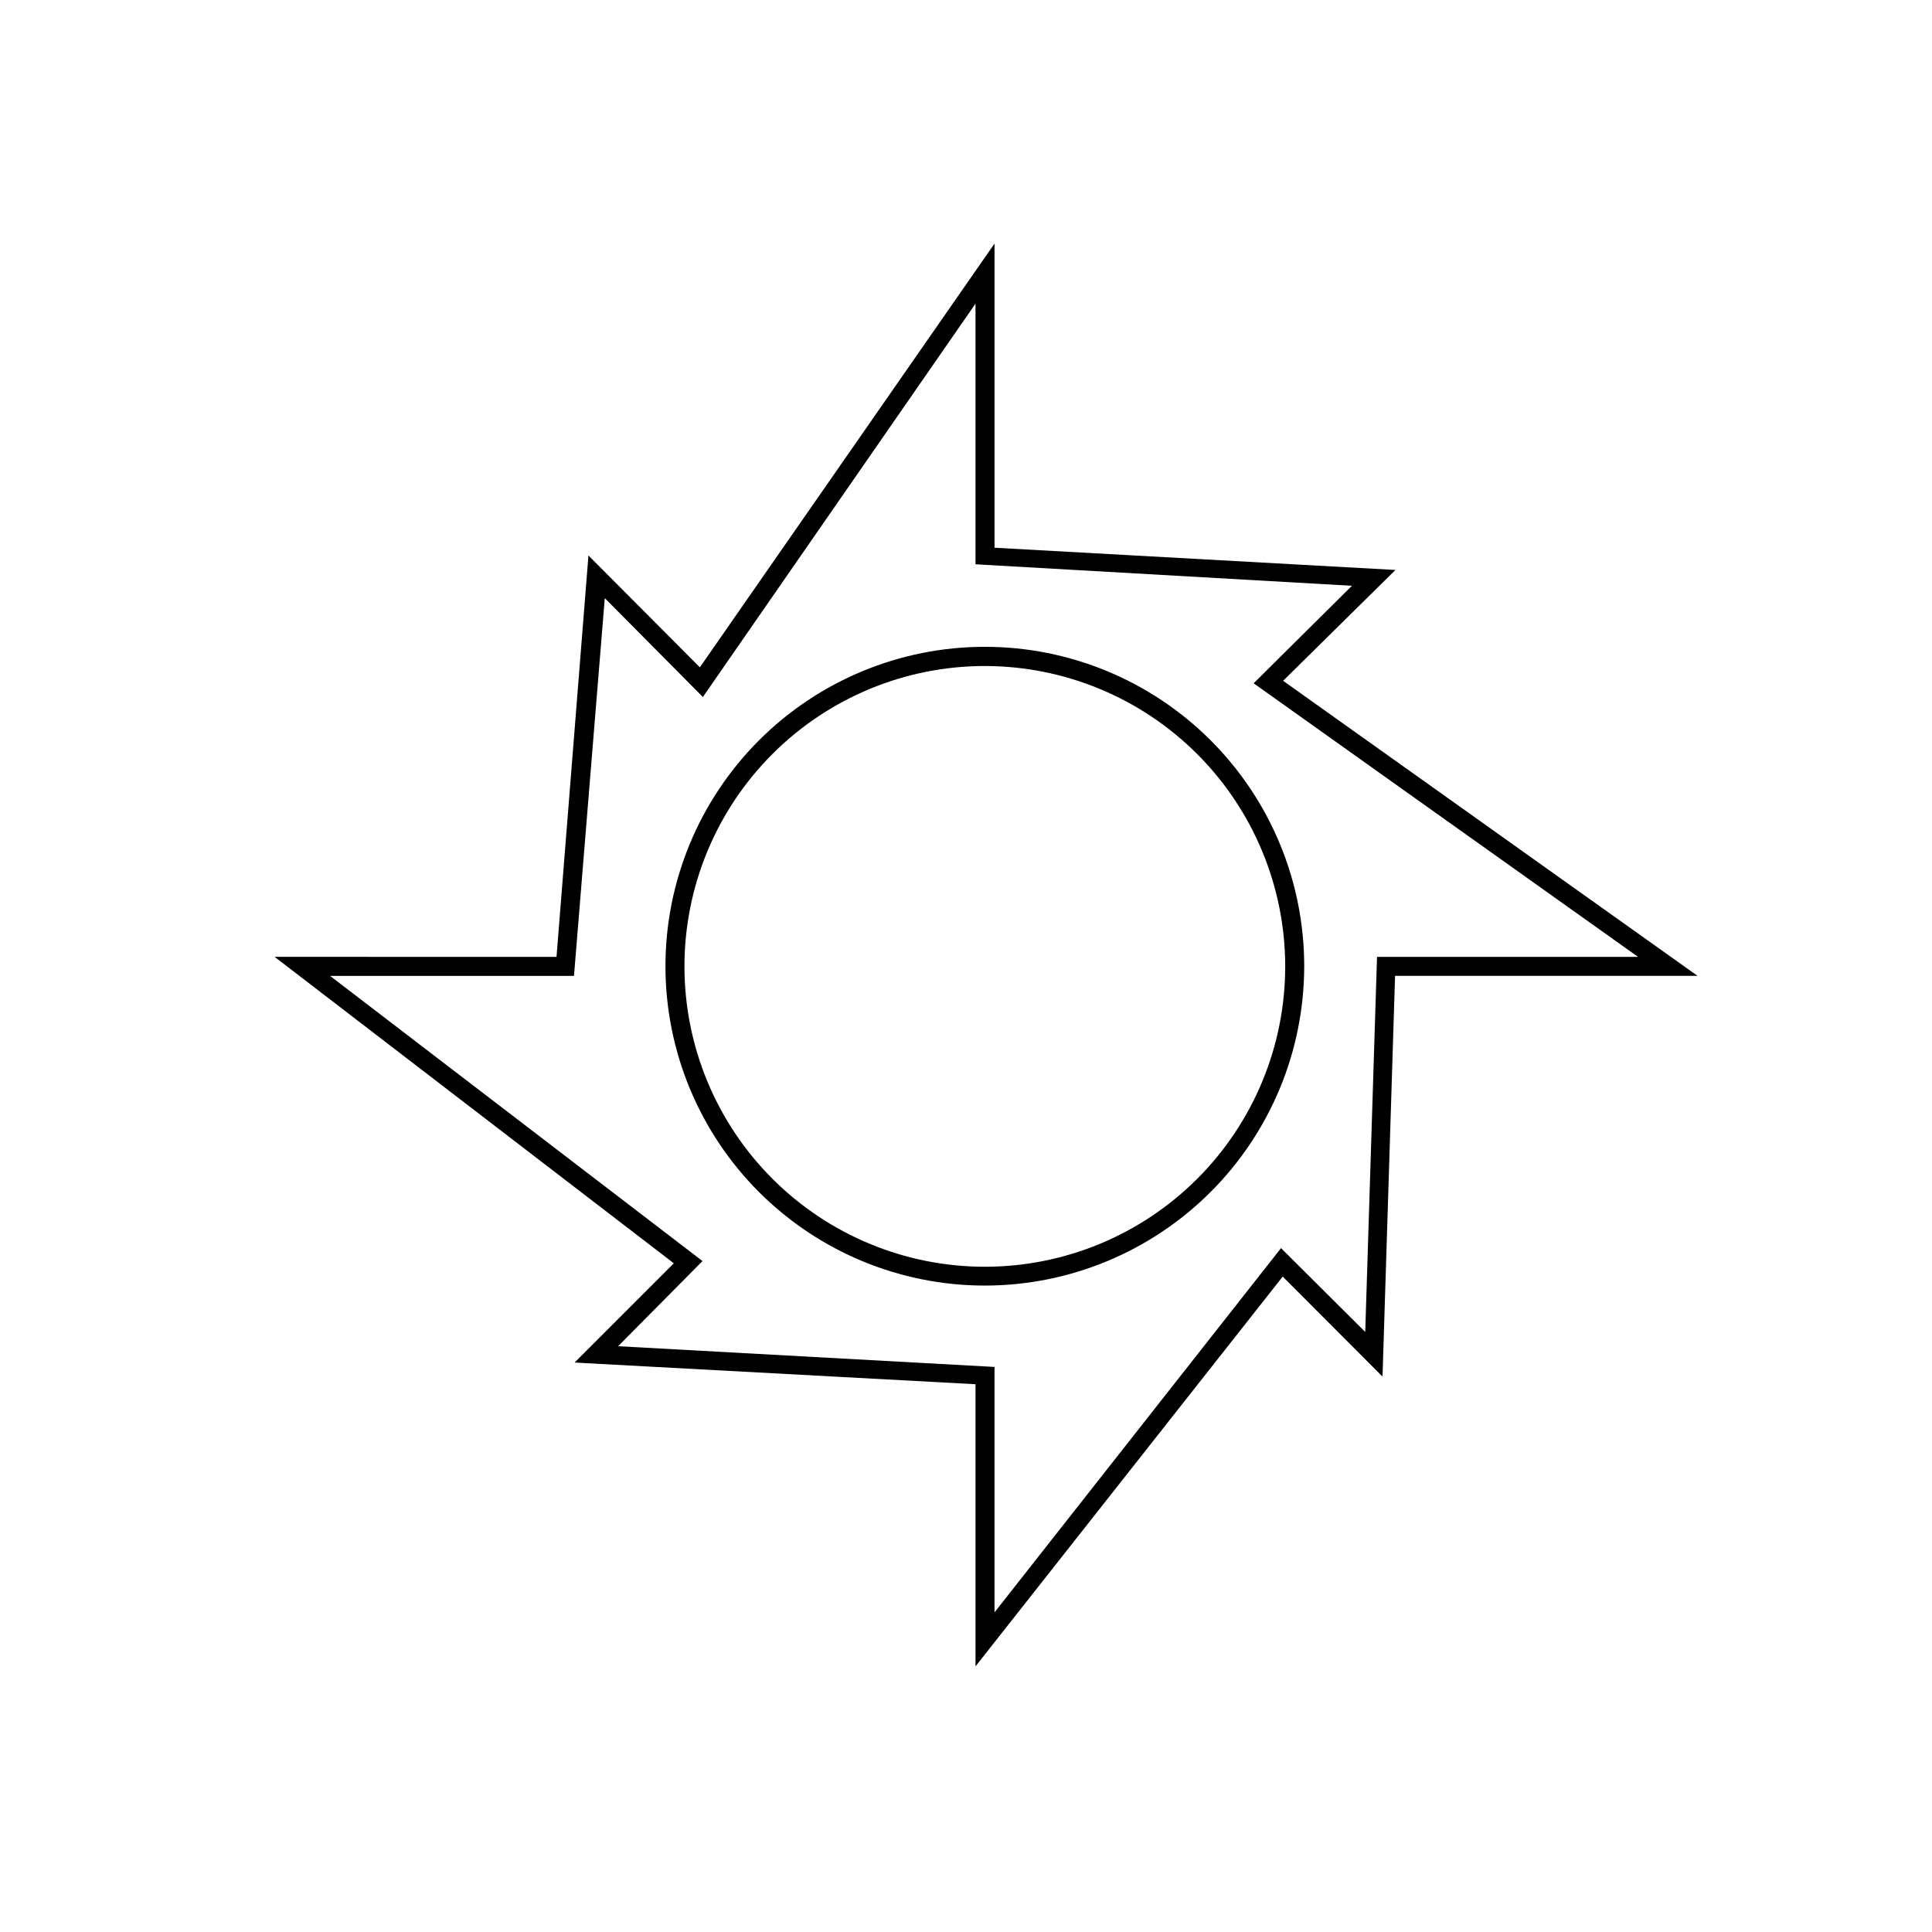 <?xml version="1.0" encoding="UTF-8"?>
<!-- Uploaded to: ICON Repo, www.iconrepo.com, Generator: ICON Repo Mixer Tools -->
<svg fill="#000000" width="800px" height="800px" version="1.1" viewBox="144 144 512 512" xmlns="http://www.w3.org/2000/svg">
 <g>
  <path d="m405.04 484.69c-22.445 0.016-43.98-8.891-59.863-24.754-15.883-15.863-24.812-37.387-24.824-59.836-0.016-22.445 8.891-43.98 24.754-59.863 15.863-15.883 37.387-24.812 59.836-24.824 22.445-0.016 43.98 8.891 59.863 24.754 15.883 15.863 24.812 37.387 24.824 59.836 0 22.441-8.906 43.969-24.77 59.848-15.859 15.879-37.375 24.816-59.82 24.84zm0-164.19c-21.117-0.012-41.379 8.367-56.316 23.297-14.941 14.93-23.336 35.188-23.336 56.305 0 21.121 8.395 41.375 23.336 56.305 14.938 14.93 35.199 23.312 56.316 23.297 21.121-0.012 41.371-8.418 56.293-23.367 14.918-14.949 23.285-35.215 23.262-56.332-0.043-21.082-8.438-41.289-23.348-56.191-14.914-14.902-35.125-23.285-56.207-23.312z"/>
  <path d="m402.52 585.6v-74.766l-106.25-5.742 26.301-26.301-105.8-81.215 74.711 0.004 8.465-106.36 29.523 29.625 78.09-112.3v80.609l106.25 5.894-29.773 29.371 109.83 78.191h-80.16l-3.324 106.2-26.449-26.5zm-94.715-84.84 99.754 5.492v65.039l75.926-96.527 22.316 22.215 3.125-99.402 69.172 0.004-101.87-72.5 26.047-25.844-99.758-5.695v-69.07l-72.246 104.24-25.996-26.199-8.16 100.11h-64.641l98.695 75.57z"/>
 </g>
</svg>
